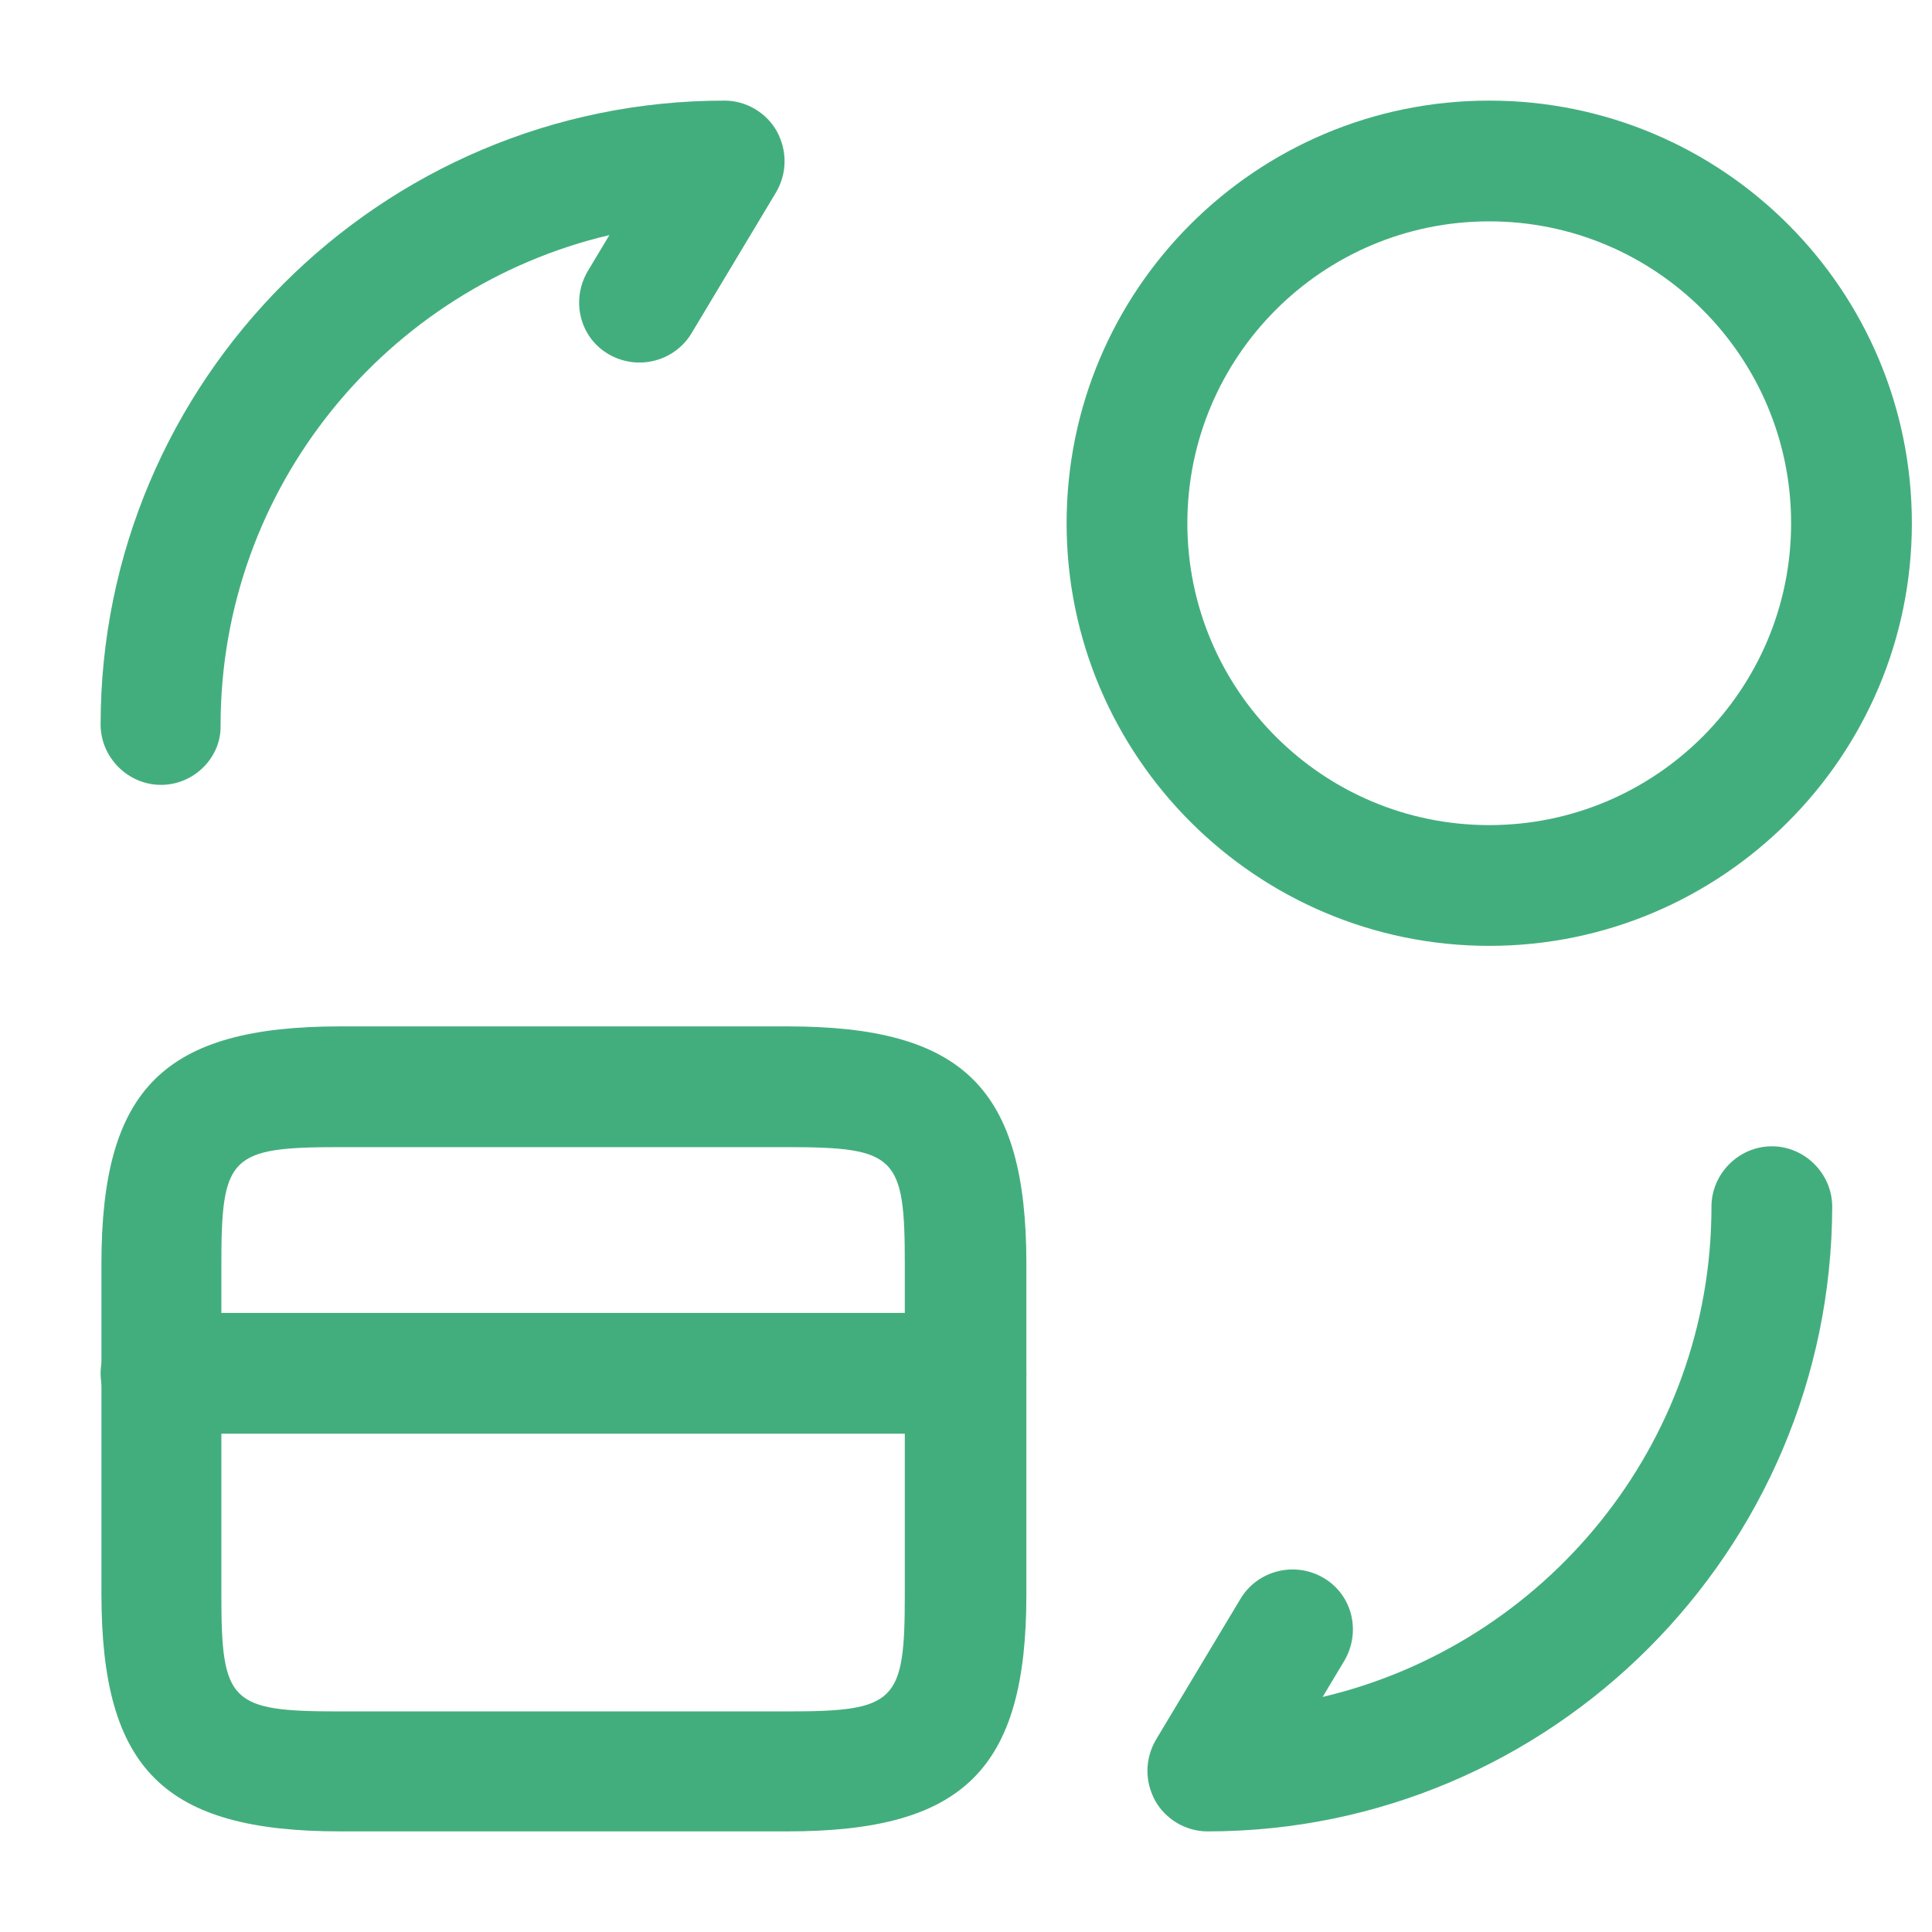 <svg width="40" height="40" viewBox="0 0 40 40" fill="none" xmlns="http://www.w3.org/2000/svg">
<path d="M20 29.683H3.333C2.65 29.683 2.083 29.117 2.083 28.433C2.083 27.75 2.65 27.183 3.333 27.183H20C20.683 27.183 21.25 27.75 21.25 28.433C21.25 29.133 20.683 29.683 20 29.683Z" fill="#43AE7D"/>
<path d="M16.3 37.917H7.05C3.4 37.917 2.1 36.633 2.1 33V26.167C2.1 22.533 3.4 21.25 7.05 21.25H16.3C19.95 21.25 21.25 22.533 21.25 26.167V33.017C21.25 36.633 19.95 37.917 16.3 37.917ZM7.033 23.75C4.766 23.75 4.583 23.933 4.583 26.167V33.017C4.583 35.25 4.766 35.433 7.033 35.433H16.283C18.55 35.433 18.733 35.25 18.733 33.017V26.167C18.733 23.933 18.55 23.75 16.283 23.75H7.033Z" fill="#43AE7D"/>
<path d="M25 37.917C24.55 37.917 24.134 37.667 23.917 37.283C23.7 36.883 23.7 36.417 23.934 36.017L25.684 33.1C26.034 32.517 26.8 32.317 27.4 32.667C28 33.017 28.184 33.783 27.834 34.383L27.384 35.133C31.984 34.05 35.434 29.917 35.434 24.983C35.434 24.3 36 23.733 36.684 23.733C37.367 23.733 37.934 24.3 37.934 24.983C37.917 32.117 32.117 37.917 25 37.917Z" fill="#43AE7D"/>
<path d="M3.333 16.25C2.65 16.25 2.083 15.683 2.083 15C2.083 7.883 7.883 2.083 15 2.083C15.45 2.083 15.867 2.333 16.083 2.717C16.3 3.117 16.3 3.583 16.067 3.983L14.317 6.9C13.967 7.483 13.2 7.683 12.6 7.333C12 6.983 11.817 6.217 12.167 5.617L12.617 4.867C8.017 5.95 4.567 10.083 4.567 15.017C4.583 15.683 4.017 16.25 3.333 16.25Z" fill="#43AE7D"/>
<path d="M30.833 19.583C26.017 19.583 22.083 15.667 22.083 10.833C22.083 6 26 2.083 30.833 2.083C35.667 2.083 39.583 6 39.583 10.833C39.583 15.667 35.65 19.583 30.833 19.583ZM30.833 4.583C27.383 4.583 24.583 7.383 24.583 10.833C24.583 14.283 27.383 17.083 30.833 17.083C34.283 17.083 37.083 14.283 37.083 10.833C37.083 7.383 34.283 4.583 30.833 4.583Z" fill="#43AE7D"/>
</svg>
